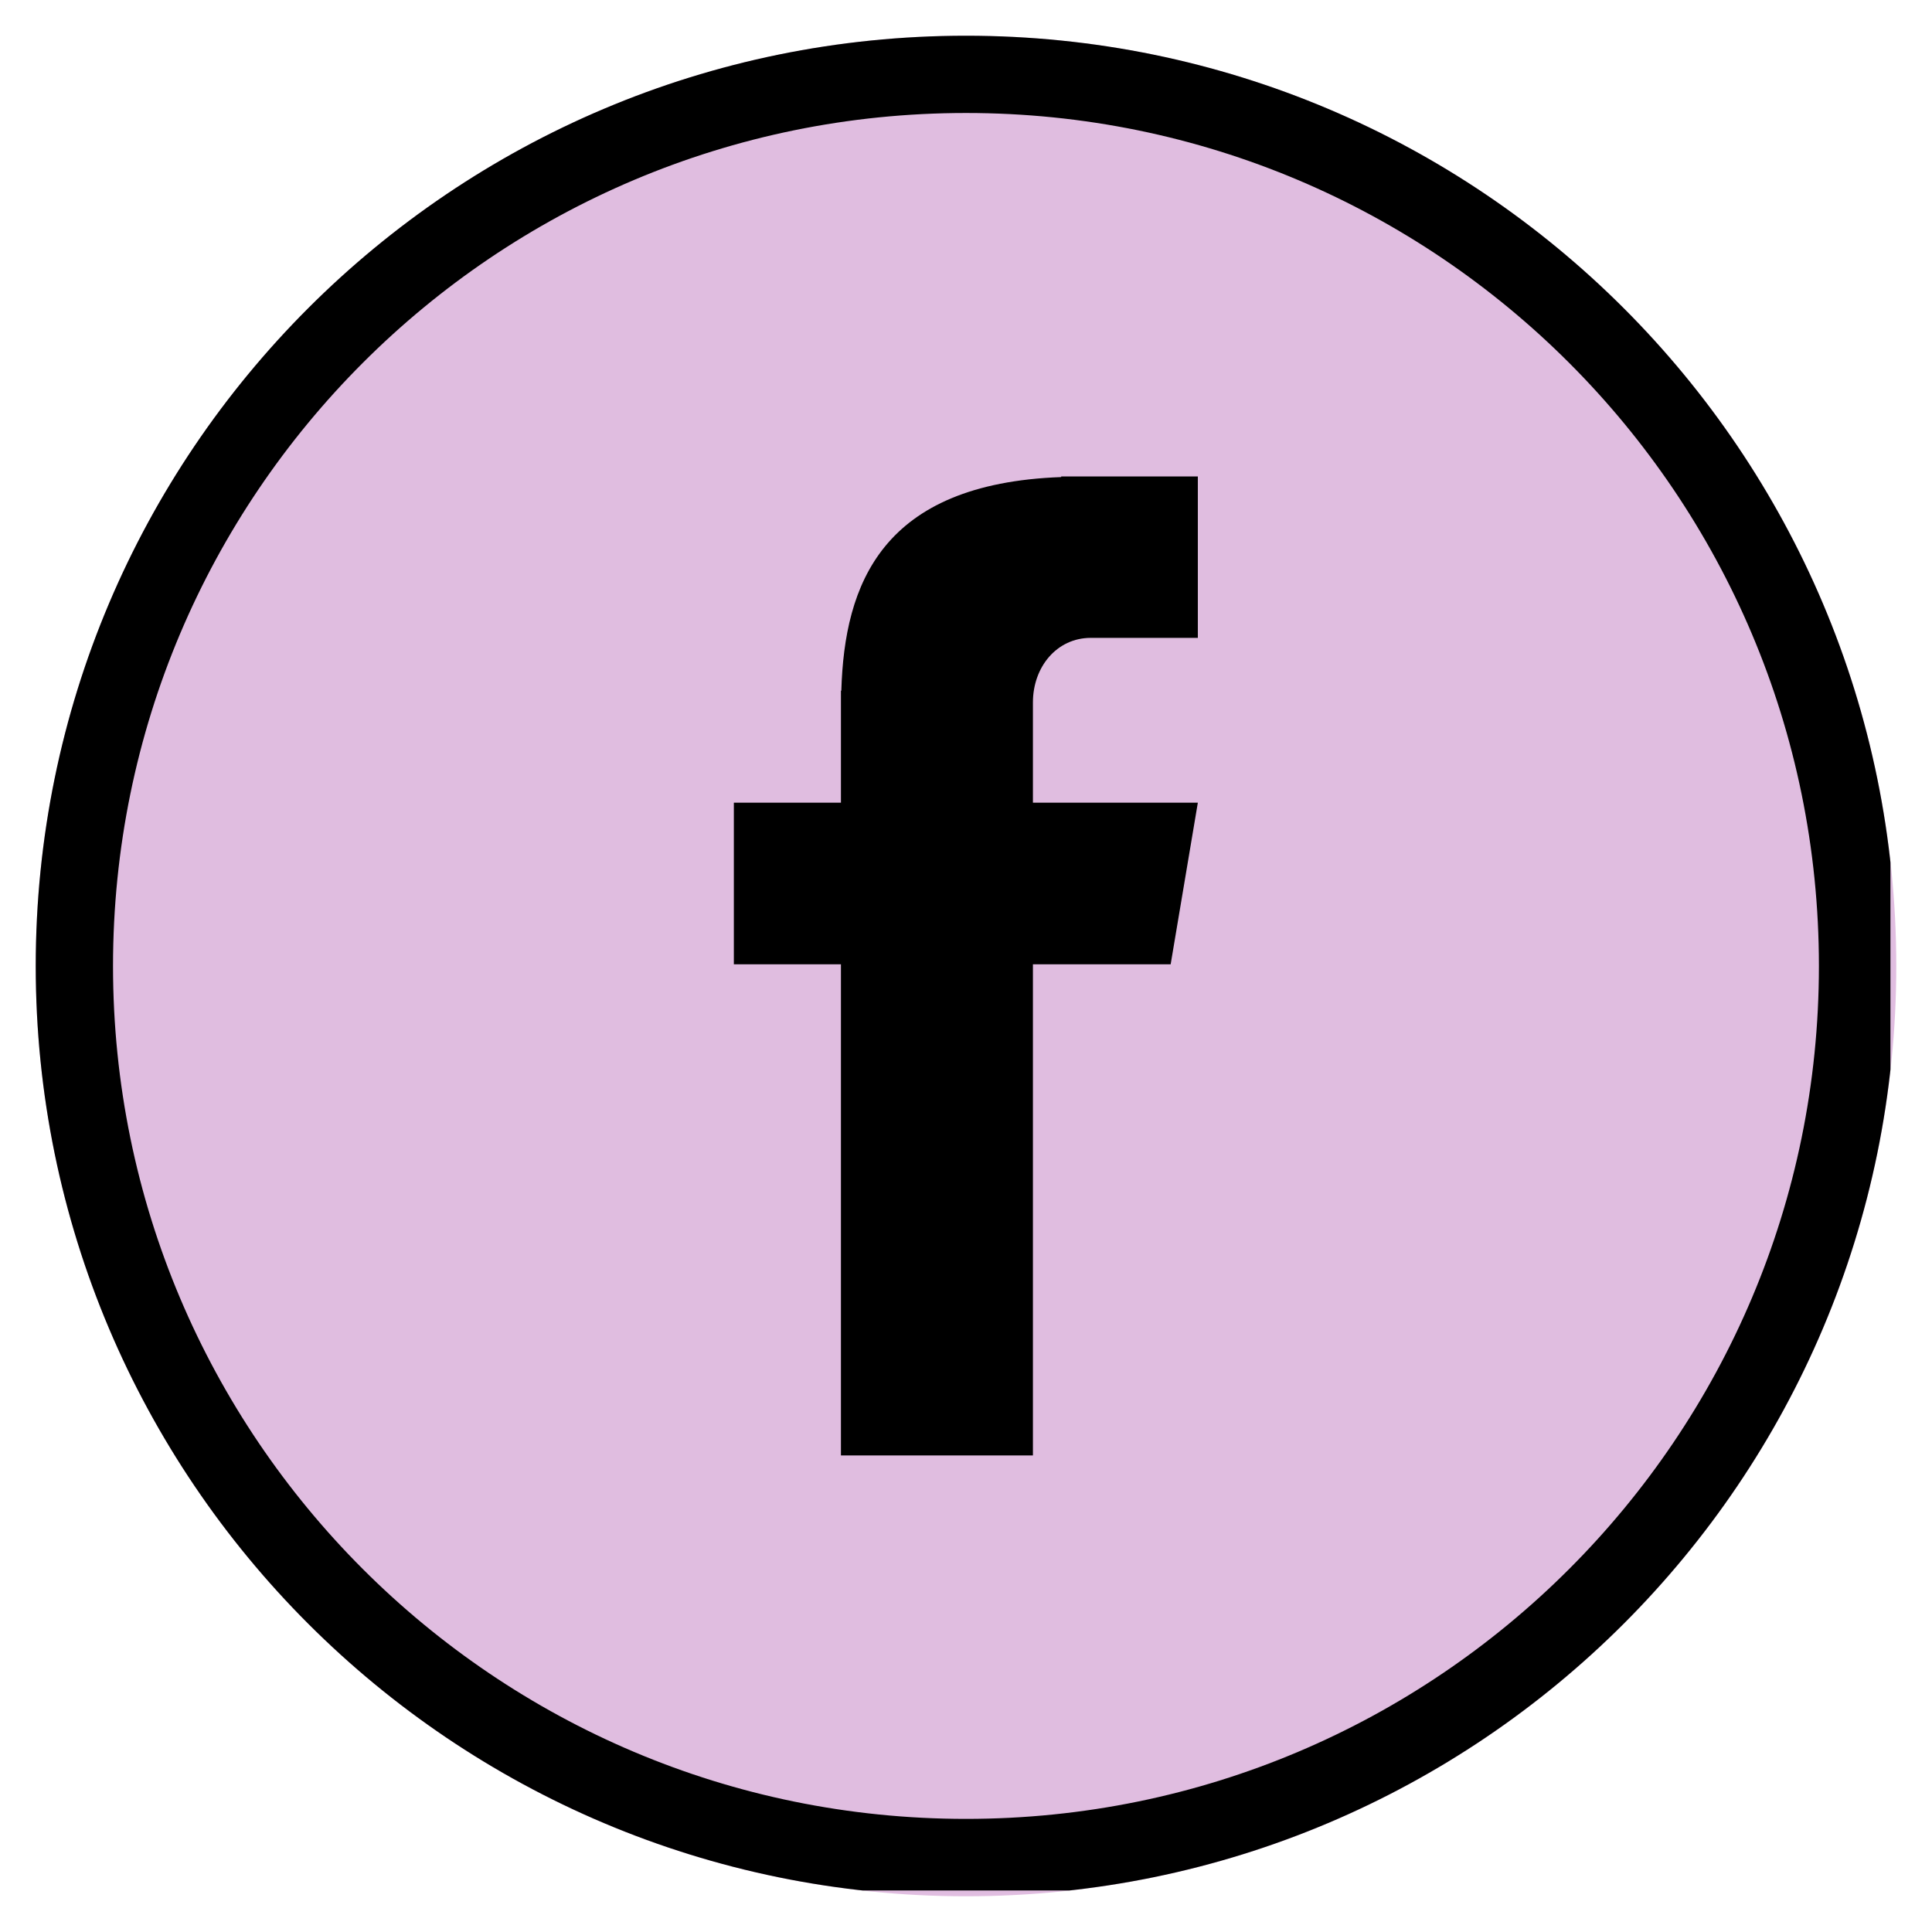 <svg xmlns="http://www.w3.org/2000/svg" xmlns:xlink="http://www.w3.org/1999/xlink" width="100" viewBox="0 0 75 75" height="100" preserveAspectRatio="xMidYMid meet"><defs><clipPath id="98e585218b"><path d="M 1.387 1.387 L 73.613 1.387 L 73.613 73.613 L 1.387 73.613 Z M 1.387 1.387 " clip-rule="nonzero"></path></clipPath><clipPath id="3f56167b52"><path d="M 37.5 1.387 C 17.555 1.387 1.387 17.555 1.387 37.5 C 1.387 57.445 17.555 73.613 37.5 73.613 C 57.445 73.613 73.613 57.445 73.613 37.5 C 73.613 17.555 57.445 1.387 37.5 1.387 Z M 37.5 1.387 " clip-rule="nonzero"></path></clipPath><clipPath id="adb8031189"><path d="M 0.387 0.387 L 72.613 0.387 L 72.613 72.613 L 0.387 72.613 Z M 0.387 0.387 " clip-rule="nonzero"></path></clipPath><clipPath id="0180aff8a0"><path d="M 36.5 0.387 C 16.555 0.387 0.387 16.555 0.387 36.5 C 0.387 56.445 16.555 72.613 36.5 72.613 C 56.445 72.613 72.613 56.445 72.613 36.5 C 72.613 16.555 56.445 0.387 36.5 0.387 Z M 36.5 0.387 " clip-rule="nonzero"></path></clipPath><clipPath id="ffcfea89db"><rect x="0" width="73" y="0" height="73"></rect></clipPath><clipPath id="5b06859fca"><path d="M 1.387 1.387 L 73.387 1.387 L 73.387 73.387 L 1.387 73.387 Z M 1.387 1.387 " clip-rule="nonzero"></path></clipPath><clipPath id="98924086e9"><path d="M 37.5 1.387 C 17.555 1.387 1.387 17.555 1.387 37.5 C 1.387 57.441 17.555 73.609 37.5 73.609 C 57.441 73.609 73.609 57.441 73.609 37.5 C 73.609 17.555 57.441 1.387 37.5 1.387 Z M 37.5 1.387 " clip-rule="nonzero"></path></clipPath><clipPath id="03d02b4db7"><path d="M 28.488 18.438 L 46.488 18.438 L 46.488 56.688 L 28.488 56.688 Z M 28.488 18.438 " clip-rule="nonzero"></path></clipPath></defs><g clip-path="url(#98e585218b)"><g clip-path="url(#3f56167b52)"><g transform="matrix(1, 0, 0, 1, 1, 1)"><g clip-path="url(#ffcfea89db)"><g clip-path="url(#adb8031189)"><g clip-path="url(#0180aff8a0)"><path fill="#e0bde0" d="M 0.387 0.387 L 72.613 0.387 L 72.613 72.613 L 0.387 72.613 Z M 0.387 0.387 " fill-opacity="1" fill-rule="nonzero"></path></g></g></g></g></g></g><g clip-path="url(#5b06859fca)"><g clip-path="url(#98924086e9)"><path stroke-linecap="butt" transform="matrix(0.75, 0, 0, 0.75, 1.388, 1.387)" fill="none" stroke-linejoin="miter" d="M 48.15 -0.001 C 21.556 -0.001 -0.001 21.556 -0.001 48.15 C -0.001 74.739 21.556 96.296 48.15 96.296 C 74.739 96.296 96.296 74.739 96.296 48.15 C 96.296 21.556 74.739 -0.001 48.15 -0.001 Z M 48.15 -0.001 " stroke="#000000" stroke-width="8" stroke-opacity="1" stroke-miterlimit="4"></path></g></g><g clip-path="url(#03d02b4db7)"><path fill="#000000" d="M 42.344 24.762 L 46.5 24.762 L 46.5 18.496 L 41.195 18.496 L 41.195 18.52 C 34.219 18.773 32.781 22.684 32.66 26.812 L 32.645 26.812 L 32.645 31.16 L 28.488 31.16 L 28.488 37.434 L 32.645 37.434 L 32.645 56.5 L 40.098 56.5 L 40.098 37.434 L 45.445 37.434 L 46.5 31.16 L 40.098 31.16 L 40.098 27.27 C 40.098 25.887 41.027 24.762 42.344 24.762 Z M 42.344 24.762 " fill-opacity="1" fill-rule="nonzero"></path></g></svg>